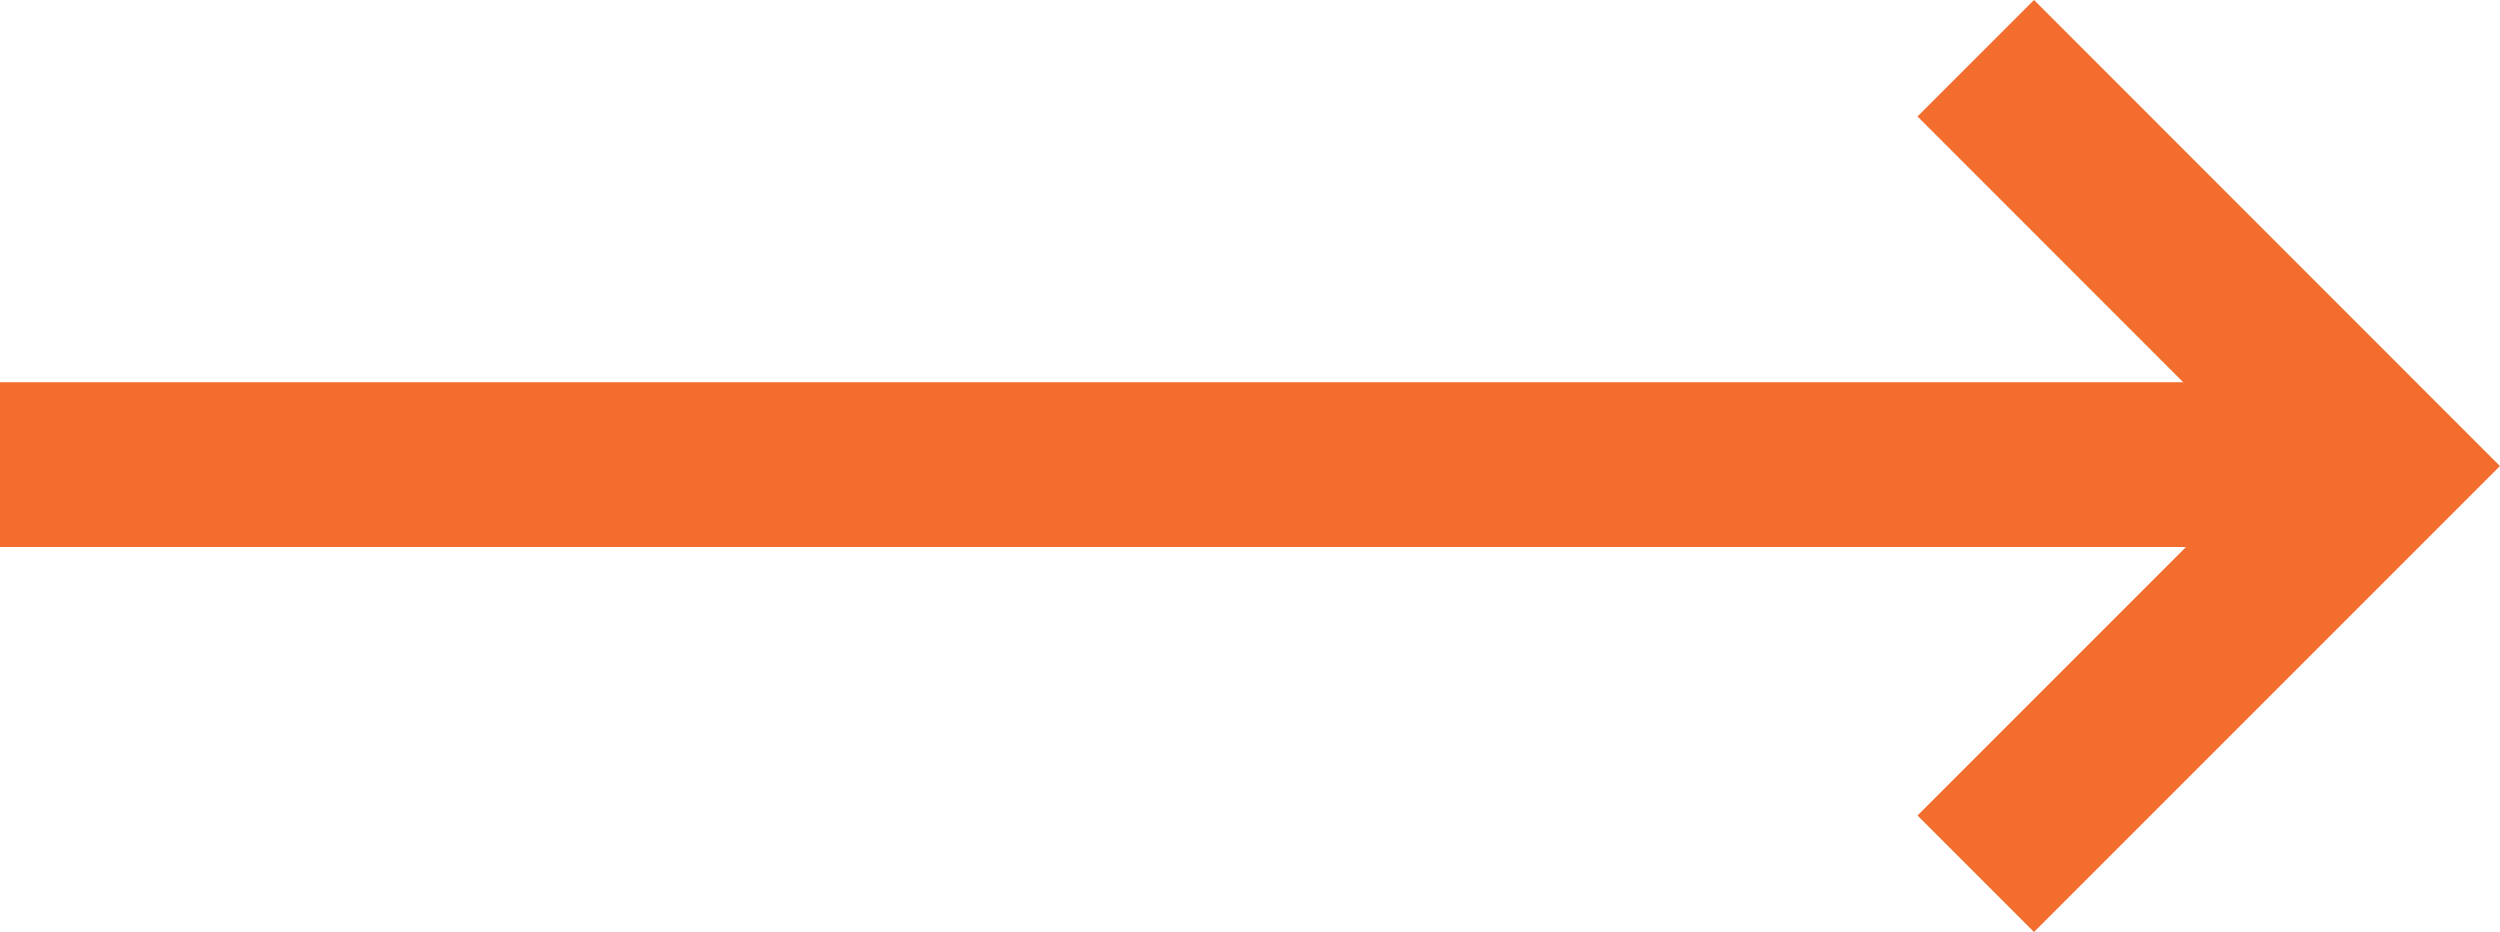 <svg xmlns="http://www.w3.org/2000/svg" width="22.761" height="8.485" viewBox="0 0 22.761 8.485"><g id="&#xADF8;&#xB8F9;_3631" data-name="&#xADF8;&#xB8F9; 3631" transform="translate(11763.505 -11816.47)"><g id="&#xADF8;&#xB8F9;_3630" data-name="&#xADF8;&#xB8F9; 3630"><g id="&#xADF8;&#xB8F9;_3629" data-name="&#xADF8;&#xB8F9; 3629"><g id="&#xADF8;&#xB8F9;_3628" data-name="&#xADF8;&#xB8F9; 3628"><g id="&#xADF8;&#xB8F9;_3627" data-name="&#xADF8;&#xB8F9; 3627"><g id="&#xADF8;&#xB8F9;_3624" data-name="&#xADF8;&#xB8F9; 3624" transform="translate(-9464.935 -2512.2)"><g id="&#xADF8;&#xB8F9;_3623" data-name="&#xADF8;&#xB8F9; 3623" transform="translate(-2298.57 14329.2)"><g id="&#xADF8;&#xB8F9;_3622" data-name="&#xADF8;&#xB8F9; 3622"><g id="&#xADF8;&#xB8F9;_3621" data-name="&#xADF8;&#xB8F9; 3621"><path id="&#xD328;&#xC2A4;_8881" data-name="&#xD328;&#xC2A4; 8881" d="M-2297.57,14259.9h21.7" transform="translate(2297.57 -14256.2)" fill="none" stroke="#f36e2e" stroke-width="1.5"></path><path id="&#xD328;&#xC2A4;_8882" data-name="&#xD328;&#xC2A4; 8882" d="M-2267.6,14256.2l3.712,3.713-3.712,3.712" transform="translate(2285.588 -14256.2)" fill="none" stroke="#f36e2e" stroke-width="1.5"></path></g></g></g></g></g></g></g></g></g></svg>